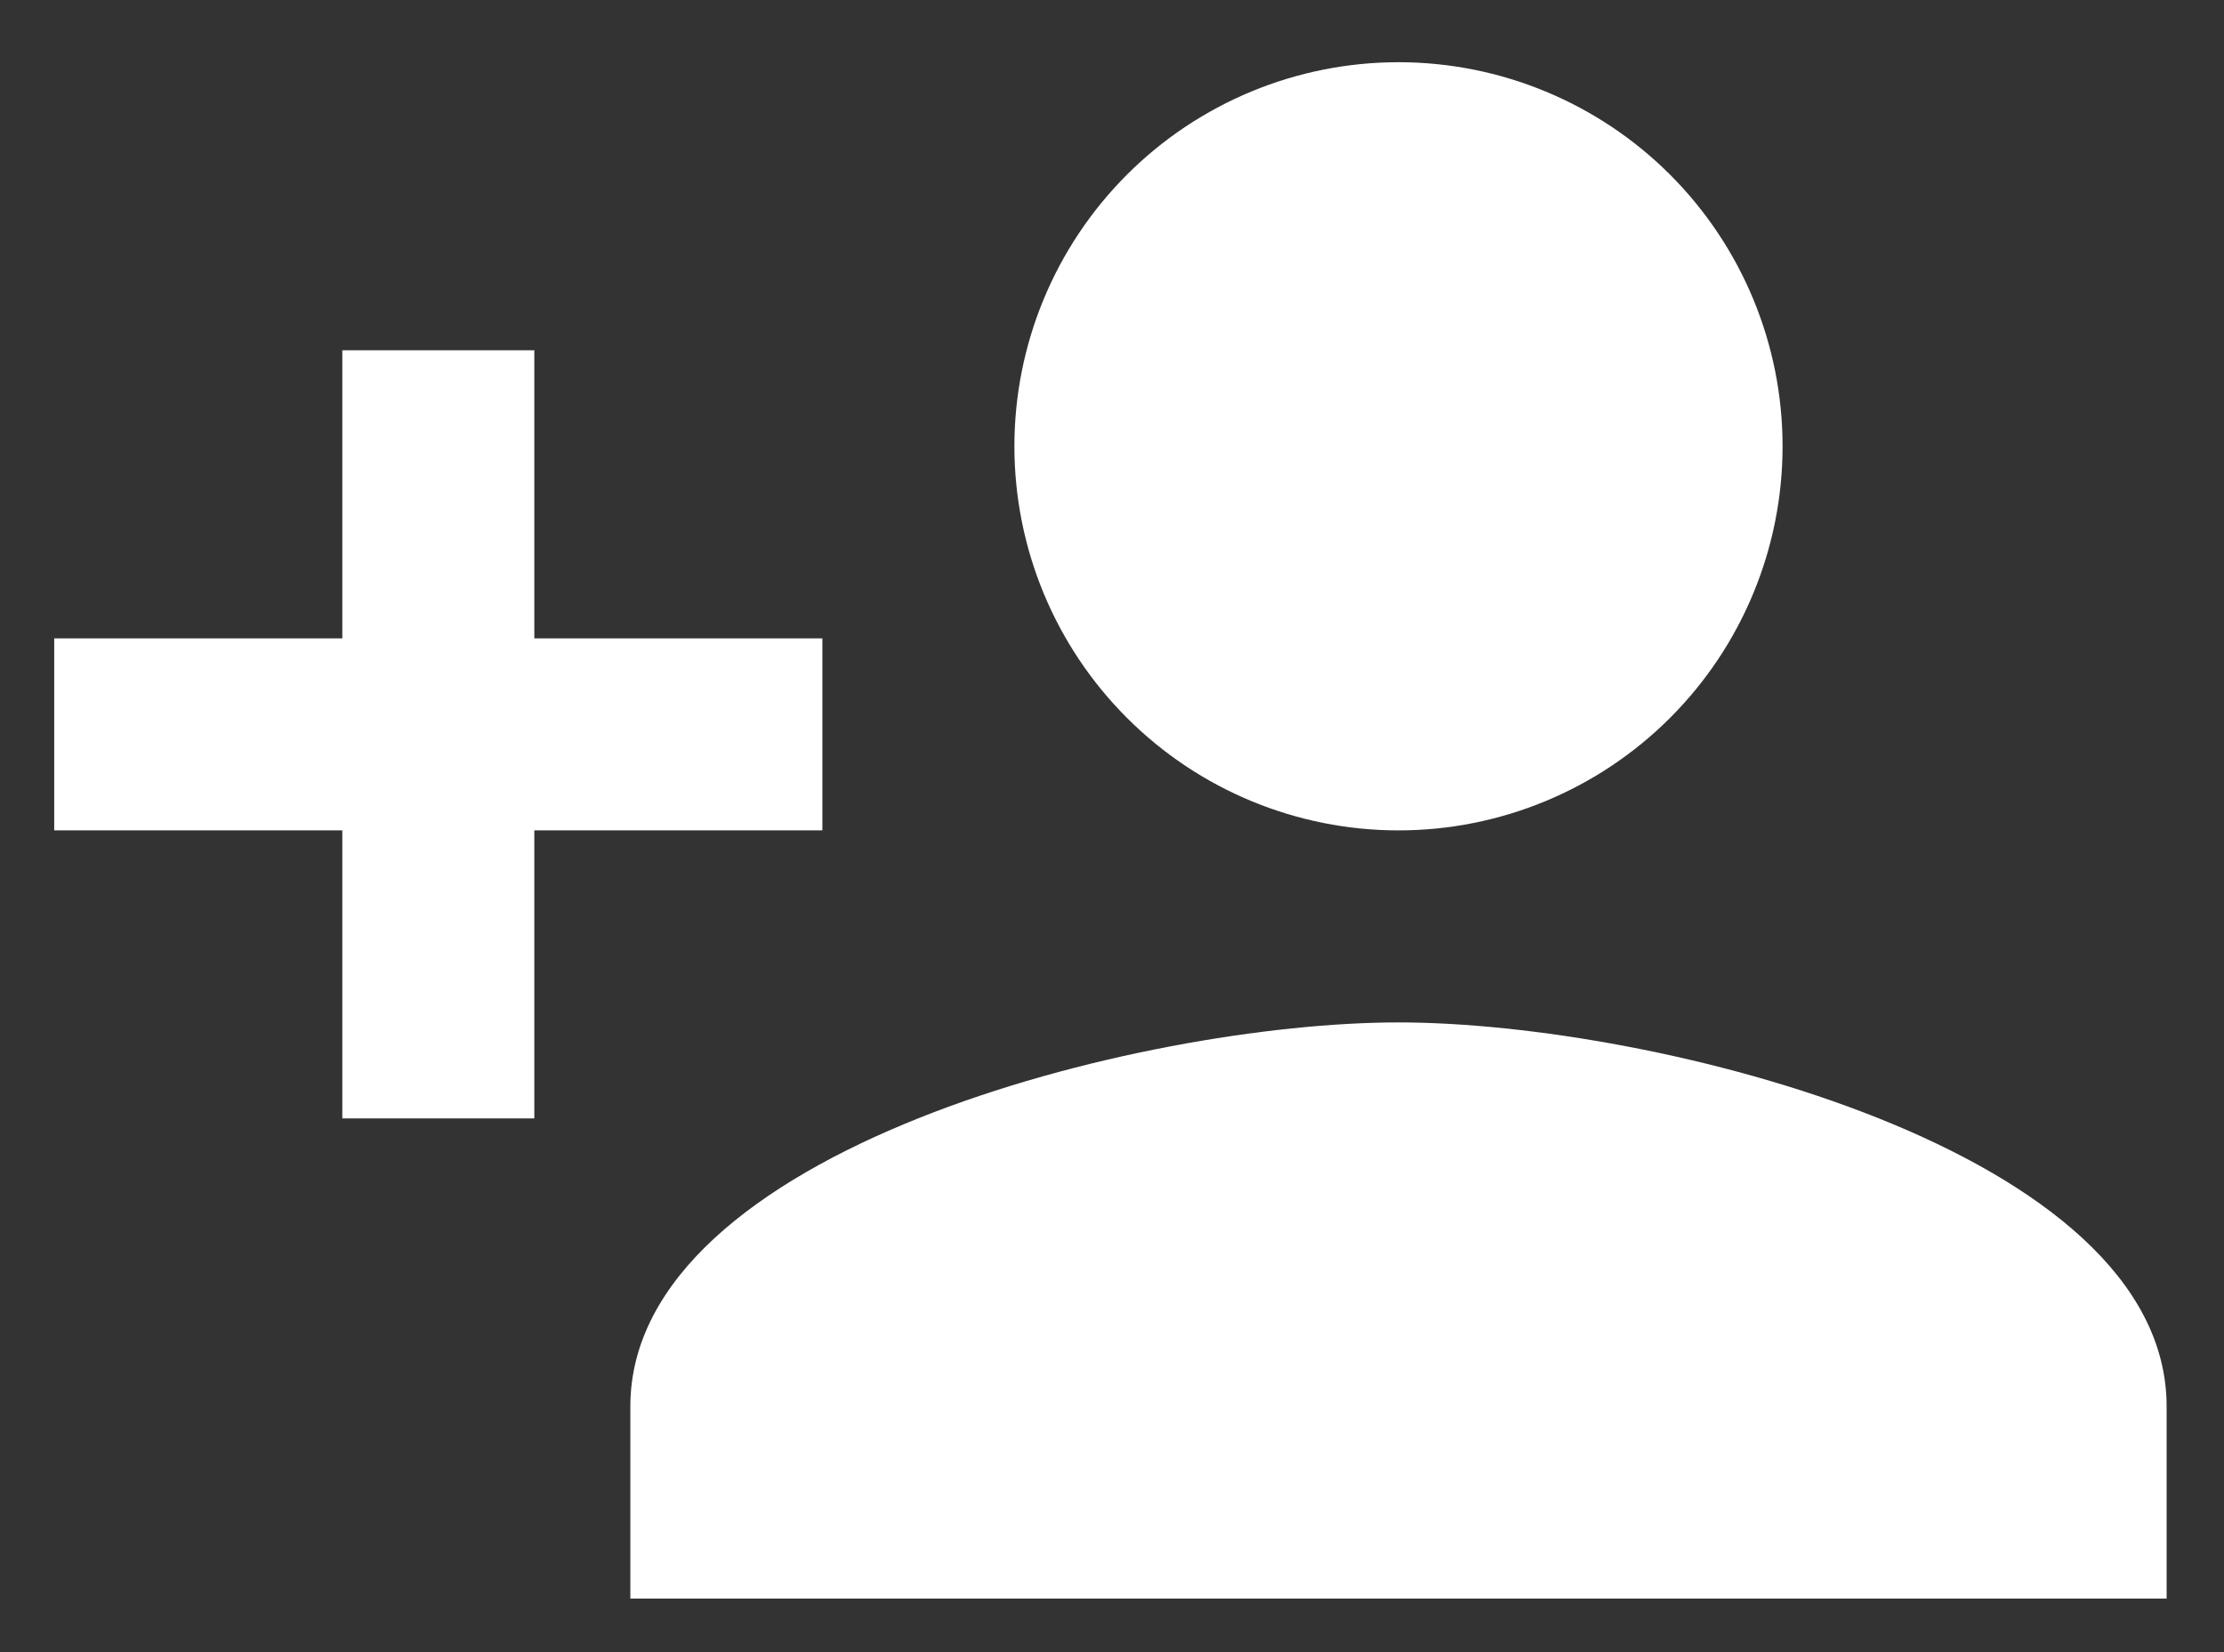 <svg width="35" height="26" viewBox="0 0 35 26" fill="none" xmlns="http://www.w3.org/2000/svg">
<rect x="0" y="0" width="35" height="26" fill="#333333" stroke="none"/>
<path d="M22.009 16.09C17.974 16.09 9.92 18.1 9.92 22.134V25.157H34.097V22.134C34.097 18.1 26.043 16.09 22.009 16.09ZM8.409 10.046V5.512H5.387V10.046H0.853V13.068H5.387V17.601H8.409V13.068H12.942V10.046M22.009 13.068C23.612 13.068 25.149 12.431 26.283 11.297C27.416 10.164 28.053 8.627 28.053 7.023C28.053 5.42 27.416 3.883 26.283 2.749C25.149 1.616 23.612 0.979 22.009 0.979C20.406 0.979 18.868 1.616 17.735 2.749C16.601 3.883 15.964 5.42 15.964 7.023C15.964 8.627 16.601 10.164 17.735 11.297C18.868 12.431 20.406 13.068 22.009 13.068Z" fill="white"/>
</svg>
